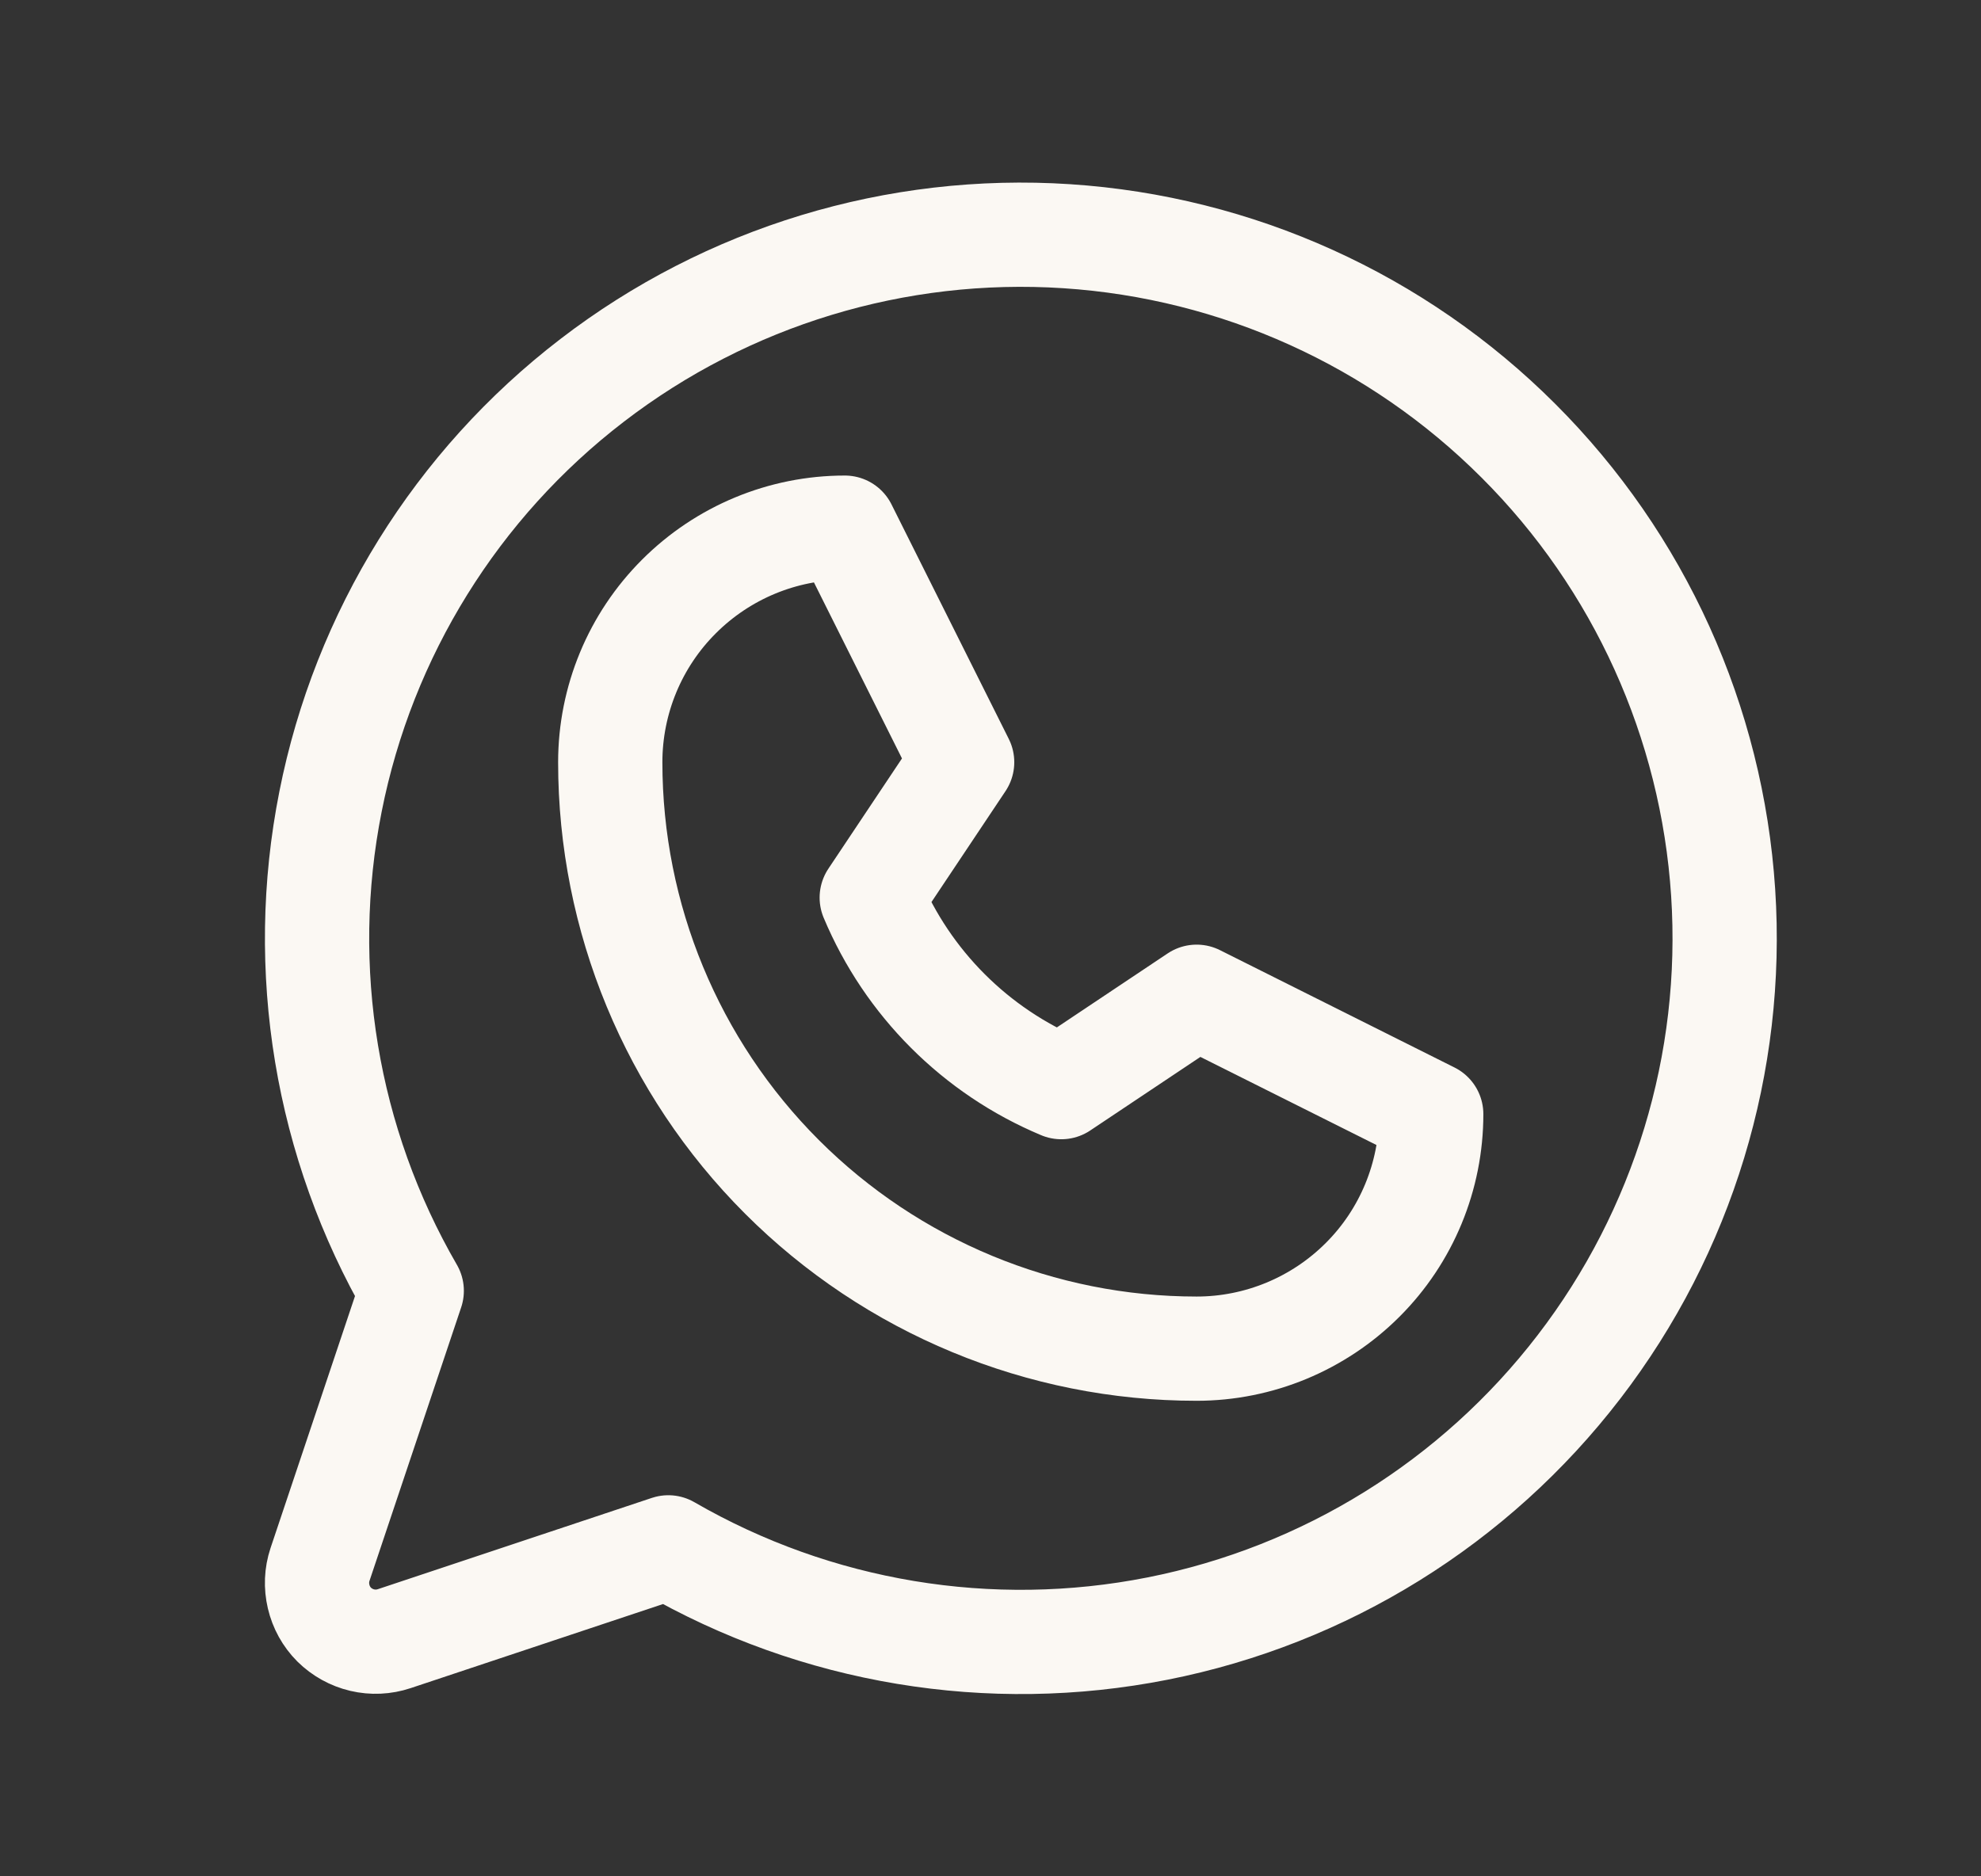 <svg width="19" height="18" viewBox="0 0 19 18" fill="none" xmlns="http://www.w3.org/2000/svg">
<rect x="0" y="0" width="19" height="18" fill="#333333" stroke="none"/>
<g clip-path="url(#clip0_20_771)">
<path d="M5.853 7.312C5.853 6.716 6.09 6.143 6.512 5.722C6.934 5.3 7.506 5.062 8.103 5.062L9.228 7.312L8.361 8.611C8.705 9.432 9.358 10.085 10.179 10.429L11.477 9.562L13.727 10.688C13.727 11.284 13.491 11.857 13.069 12.278C12.647 12.7 12.074 12.938 11.477 12.938C9.986 12.938 8.555 12.345 7.5 11.29C6.445 10.235 5.853 8.804 5.853 7.312Z" stroke="#FBF8F3" stroke-linecap="round" stroke-linejoin="round"/>
<path d="M6.41 14.844C7.828 15.664 9.496 15.941 11.103 15.623C12.71 15.305 14.146 14.413 15.144 13.113C16.142 11.814 16.634 10.197 16.527 8.562C16.42 6.927 15.723 5.387 14.564 4.229C13.406 3.07 11.866 2.373 10.231 2.266C8.596 2.159 6.978 2.651 5.679 3.649C4.38 4.646 3.488 6.083 3.17 7.69C2.851 9.297 3.128 10.965 3.949 12.383L3.069 15.009C3.036 15.108 3.032 15.214 3.056 15.316C3.08 15.418 3.131 15.511 3.205 15.585C3.279 15.658 3.372 15.71 3.474 15.734C3.576 15.758 3.682 15.753 3.781 15.72L6.41 14.844Z" stroke="#FBF8F3" stroke-linecap="round" stroke-linejoin="round"/>
</g>
<defs>
<clipPath id="clip0_20_771">
<rect width="18" height="18" fill="white" transform="translate(0.79)"/>
</clipPath>
</defs>
</svg>
